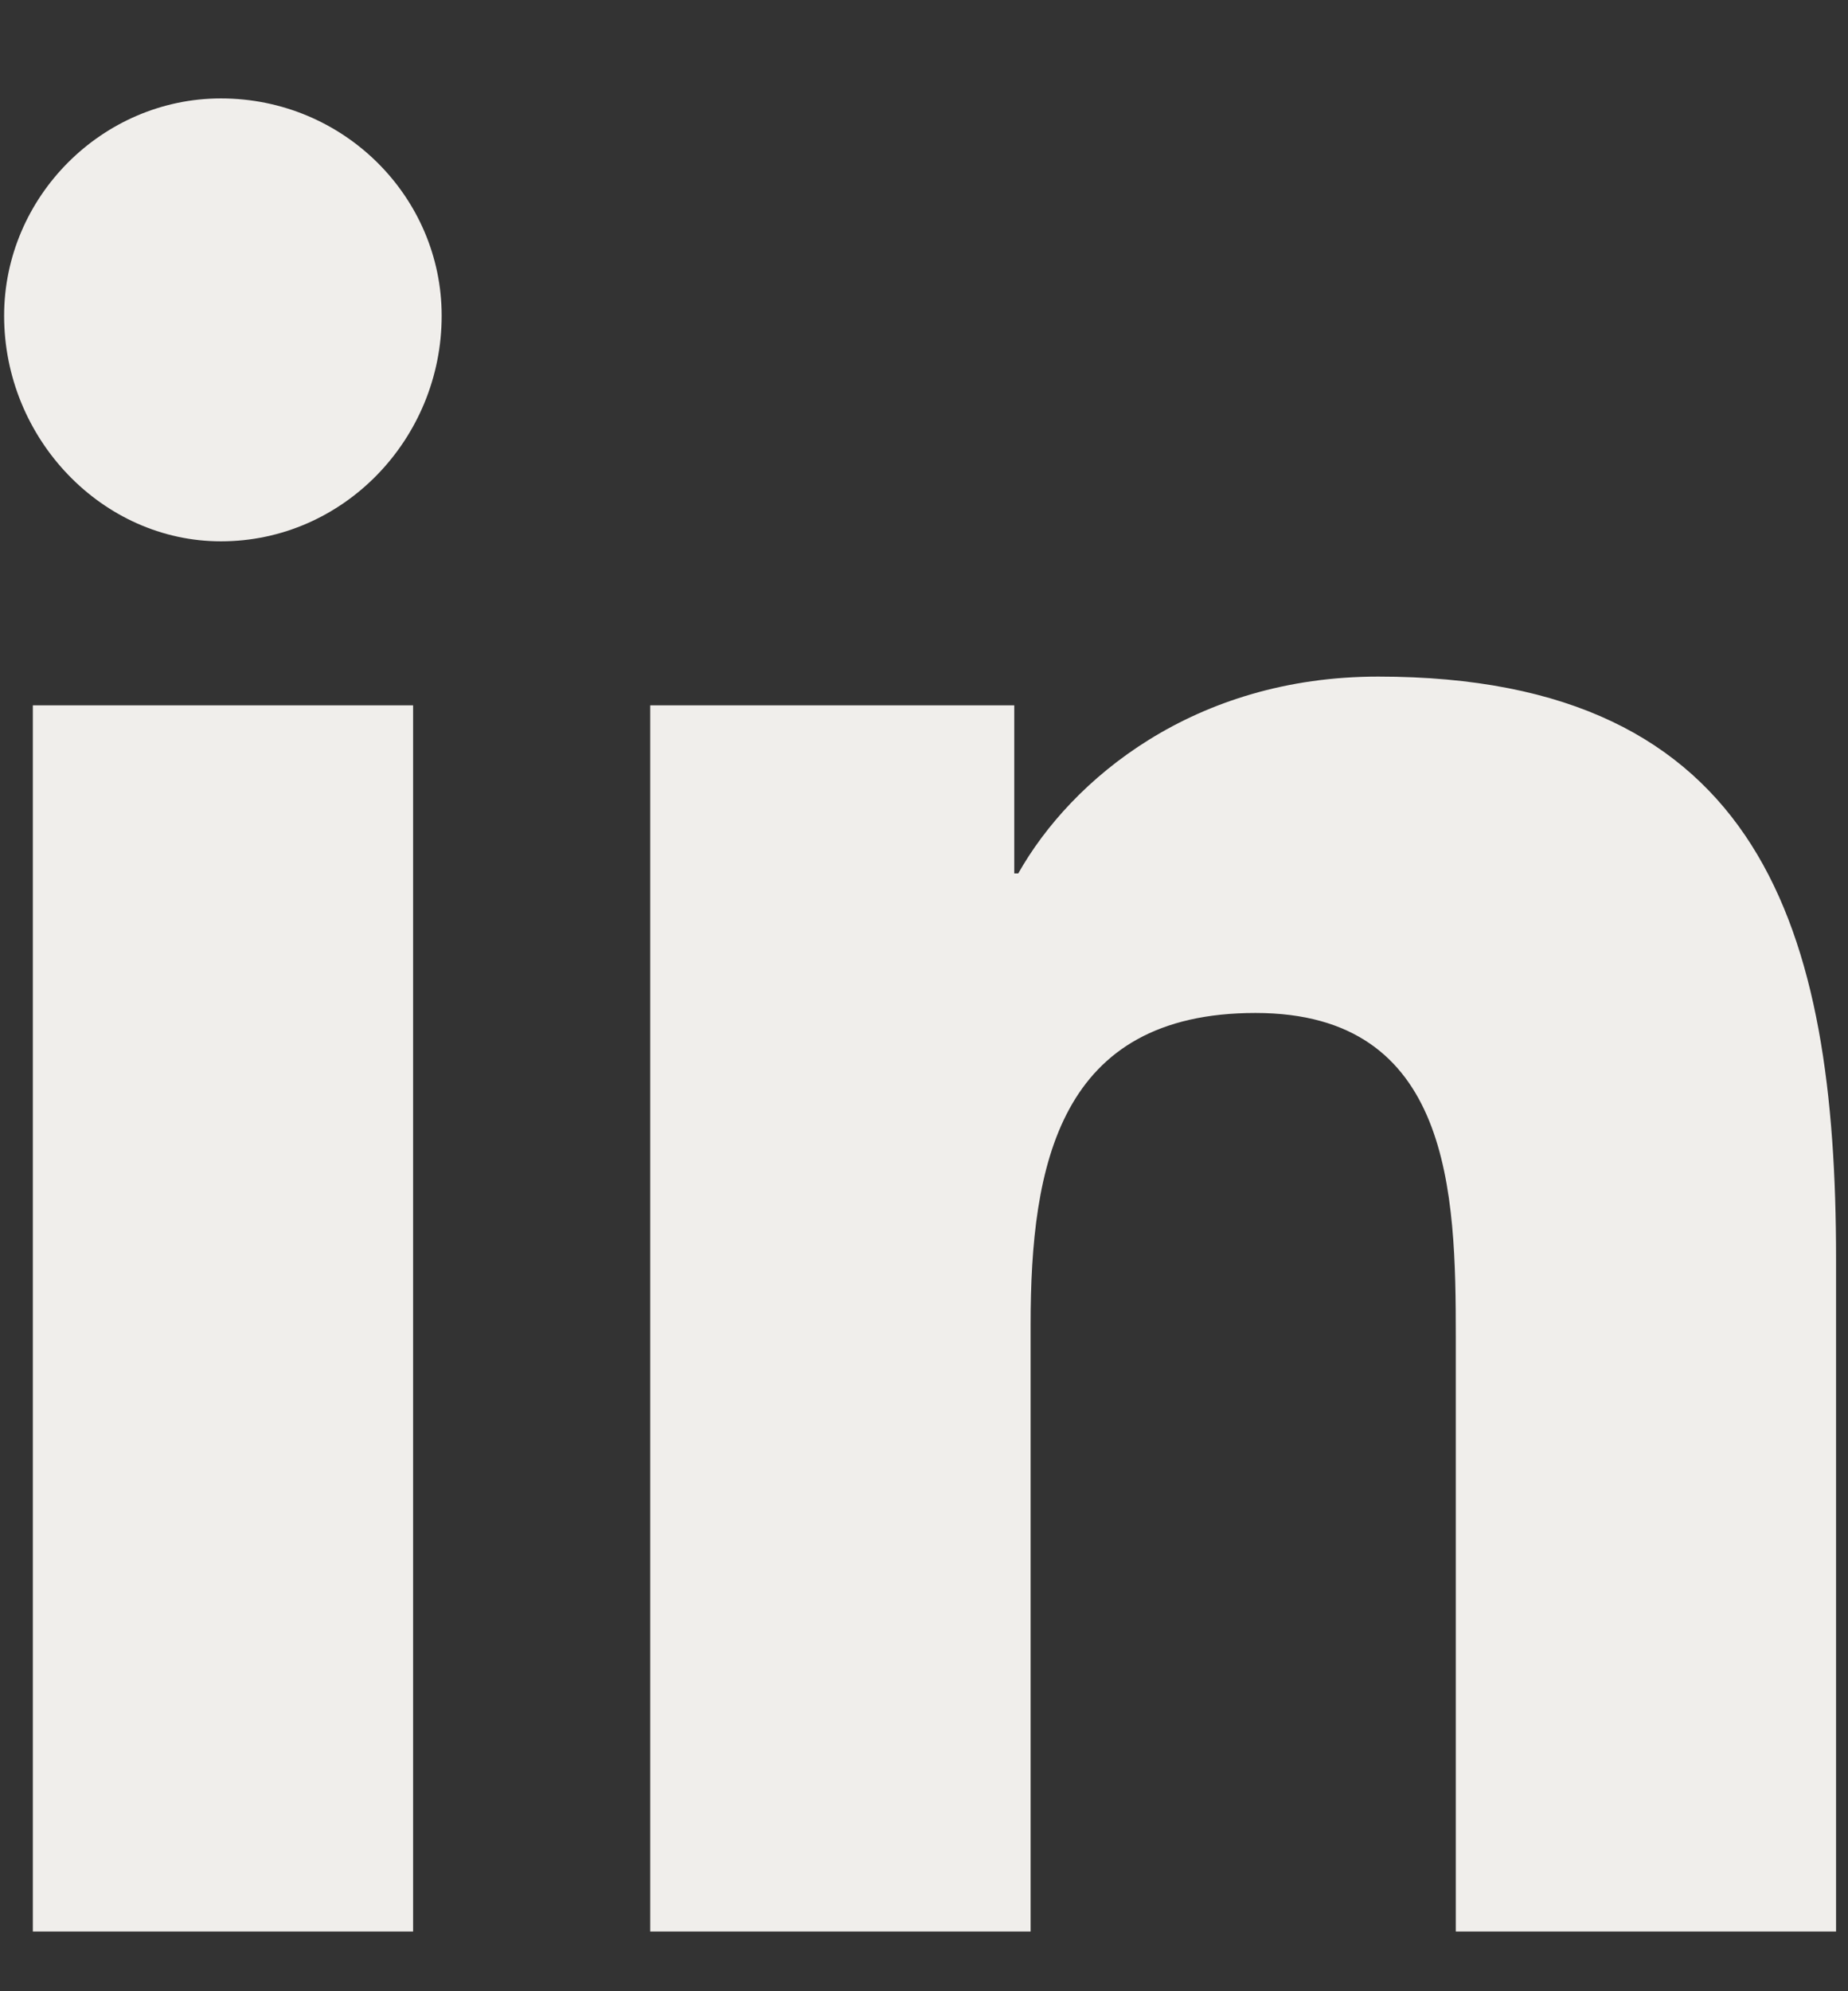 <svg width="13" height="14" viewBox="0 0 13 14" fill="none" xmlns="http://www.w3.org/2000/svg">
<rect x="0" y="0" width="13" height="14" fill="#333333" stroke="none"/>
<path d="M2.906 13.58H0.231V4.959H2.906V13.58ZM1.554 3.806C0.72 3.806 0.029 3.085 0.029 2.22C0.029 1.384 0.72 0.692 1.554 0.692C2.417 0.692 3.107 1.384 3.107 2.22C3.107 3.085 2.417 3.806 1.554 3.806ZM12.888 13.58H10.241V9.399C10.241 8.39 10.213 7.122 8.832 7.122C7.451 7.122 7.25 8.188 7.25 9.313V13.58H4.574V4.959H7.135V6.141H7.163C7.537 5.478 8.4 4.757 9.695 4.757C12.399 4.757 12.916 6.545 12.916 8.851V13.58H12.888Z" fill="#F0EEEB"/>
</svg>
